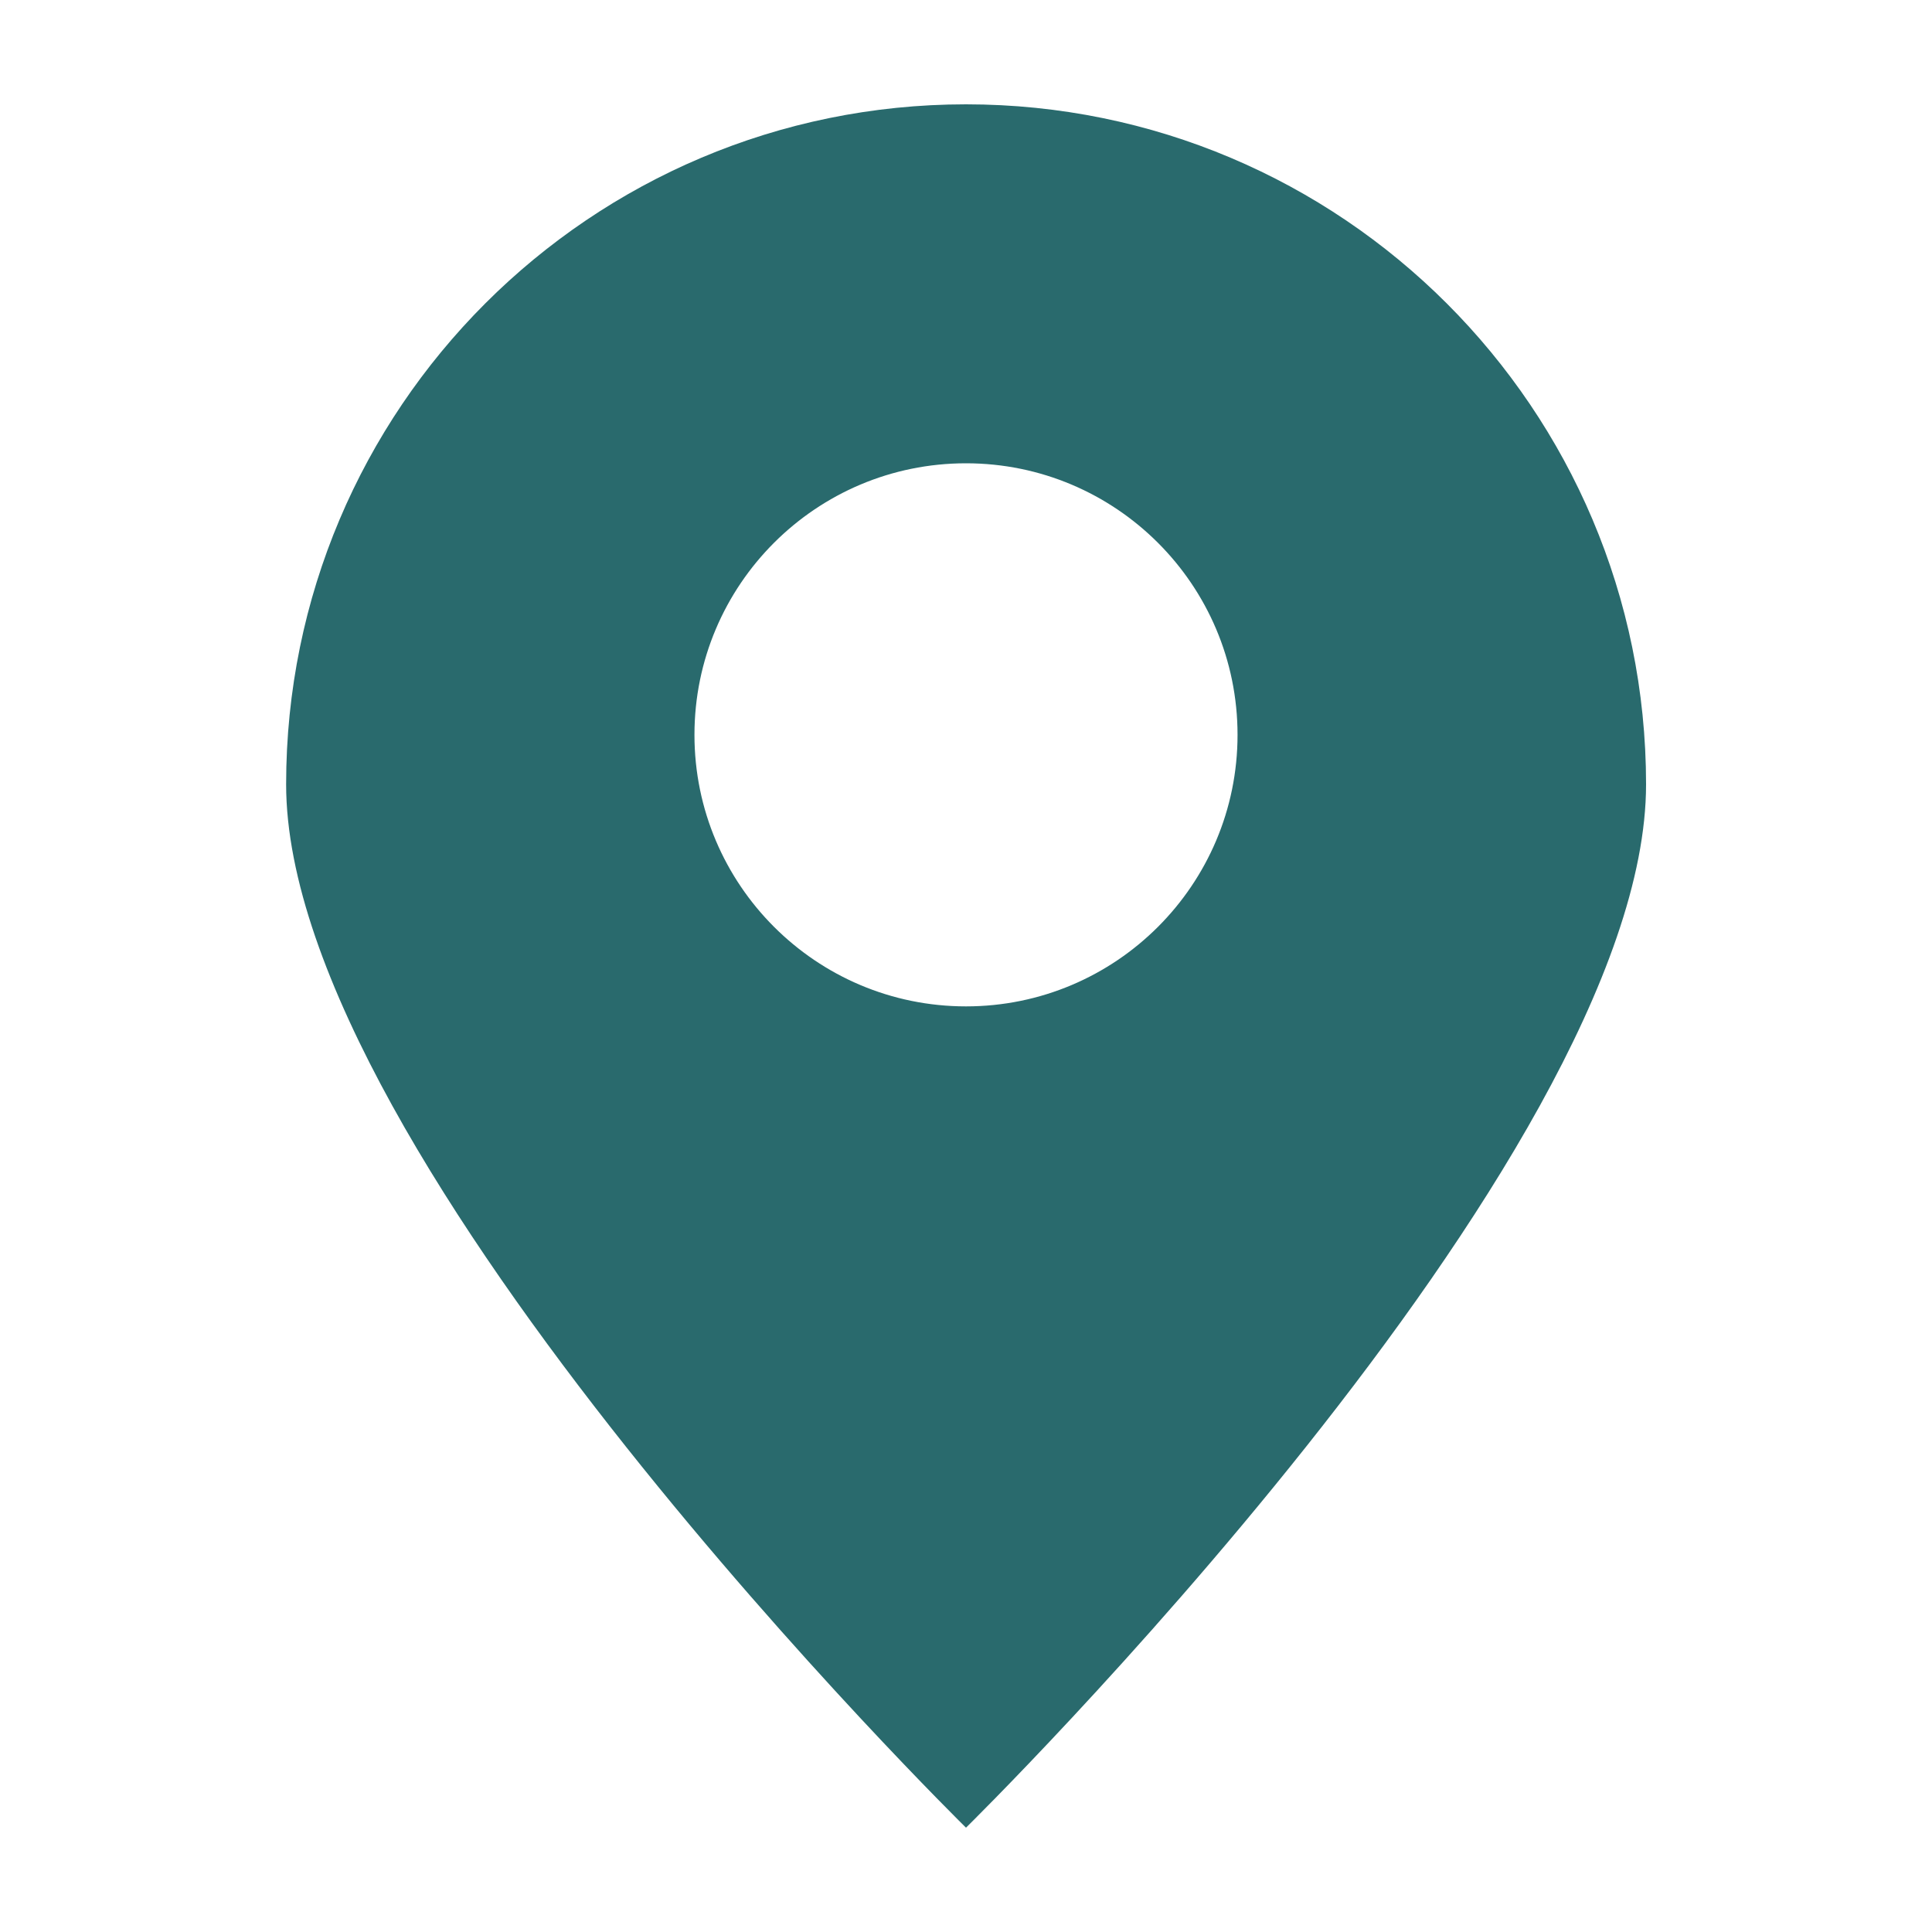 <?xml version="1.0" encoding="utf-8"?>
<!-- Generator: Adobe Illustrator 16.0.0, SVG Export Plug-In . SVG Version: 6.00 Build 0)  -->
<!DOCTYPE svg PUBLIC "-//W3C//DTD SVG 1.1//EN" "http://www.w3.org/Graphics/SVG/1.1/DTD/svg11.dtd">
<svg version="1.1" id="Layer_1" xmlns="http://www.w3.org/2000/svg" xmlns:xlink="http://www.w3.org/1999/xlink" x="0px" y="0px"
	 width="20px" height="20px" viewBox="0 0 20 20" enable-background="new 0 0 20 20" xml:space="preserve">
<path id="XMLID_10_" fill="#296A6D" d="M10,1.08c-3.888,0-7.038,3.151-7.038,7.039C2.961,12.006,10,18.92,10,18.92
	s7.04-6.914,7.04-10.801C17.039,4.231,13.887,1.08,10,1.08z M10,10.418c-1.552,0-2.811-1.259-2.811-2.811
	c0-1.553,1.259-2.811,2.811-2.811c1.551,0,2.811,1.258,2.811,2.811C12.811,9.16,11.551,10.418,10,10.418z"/>
</svg>
